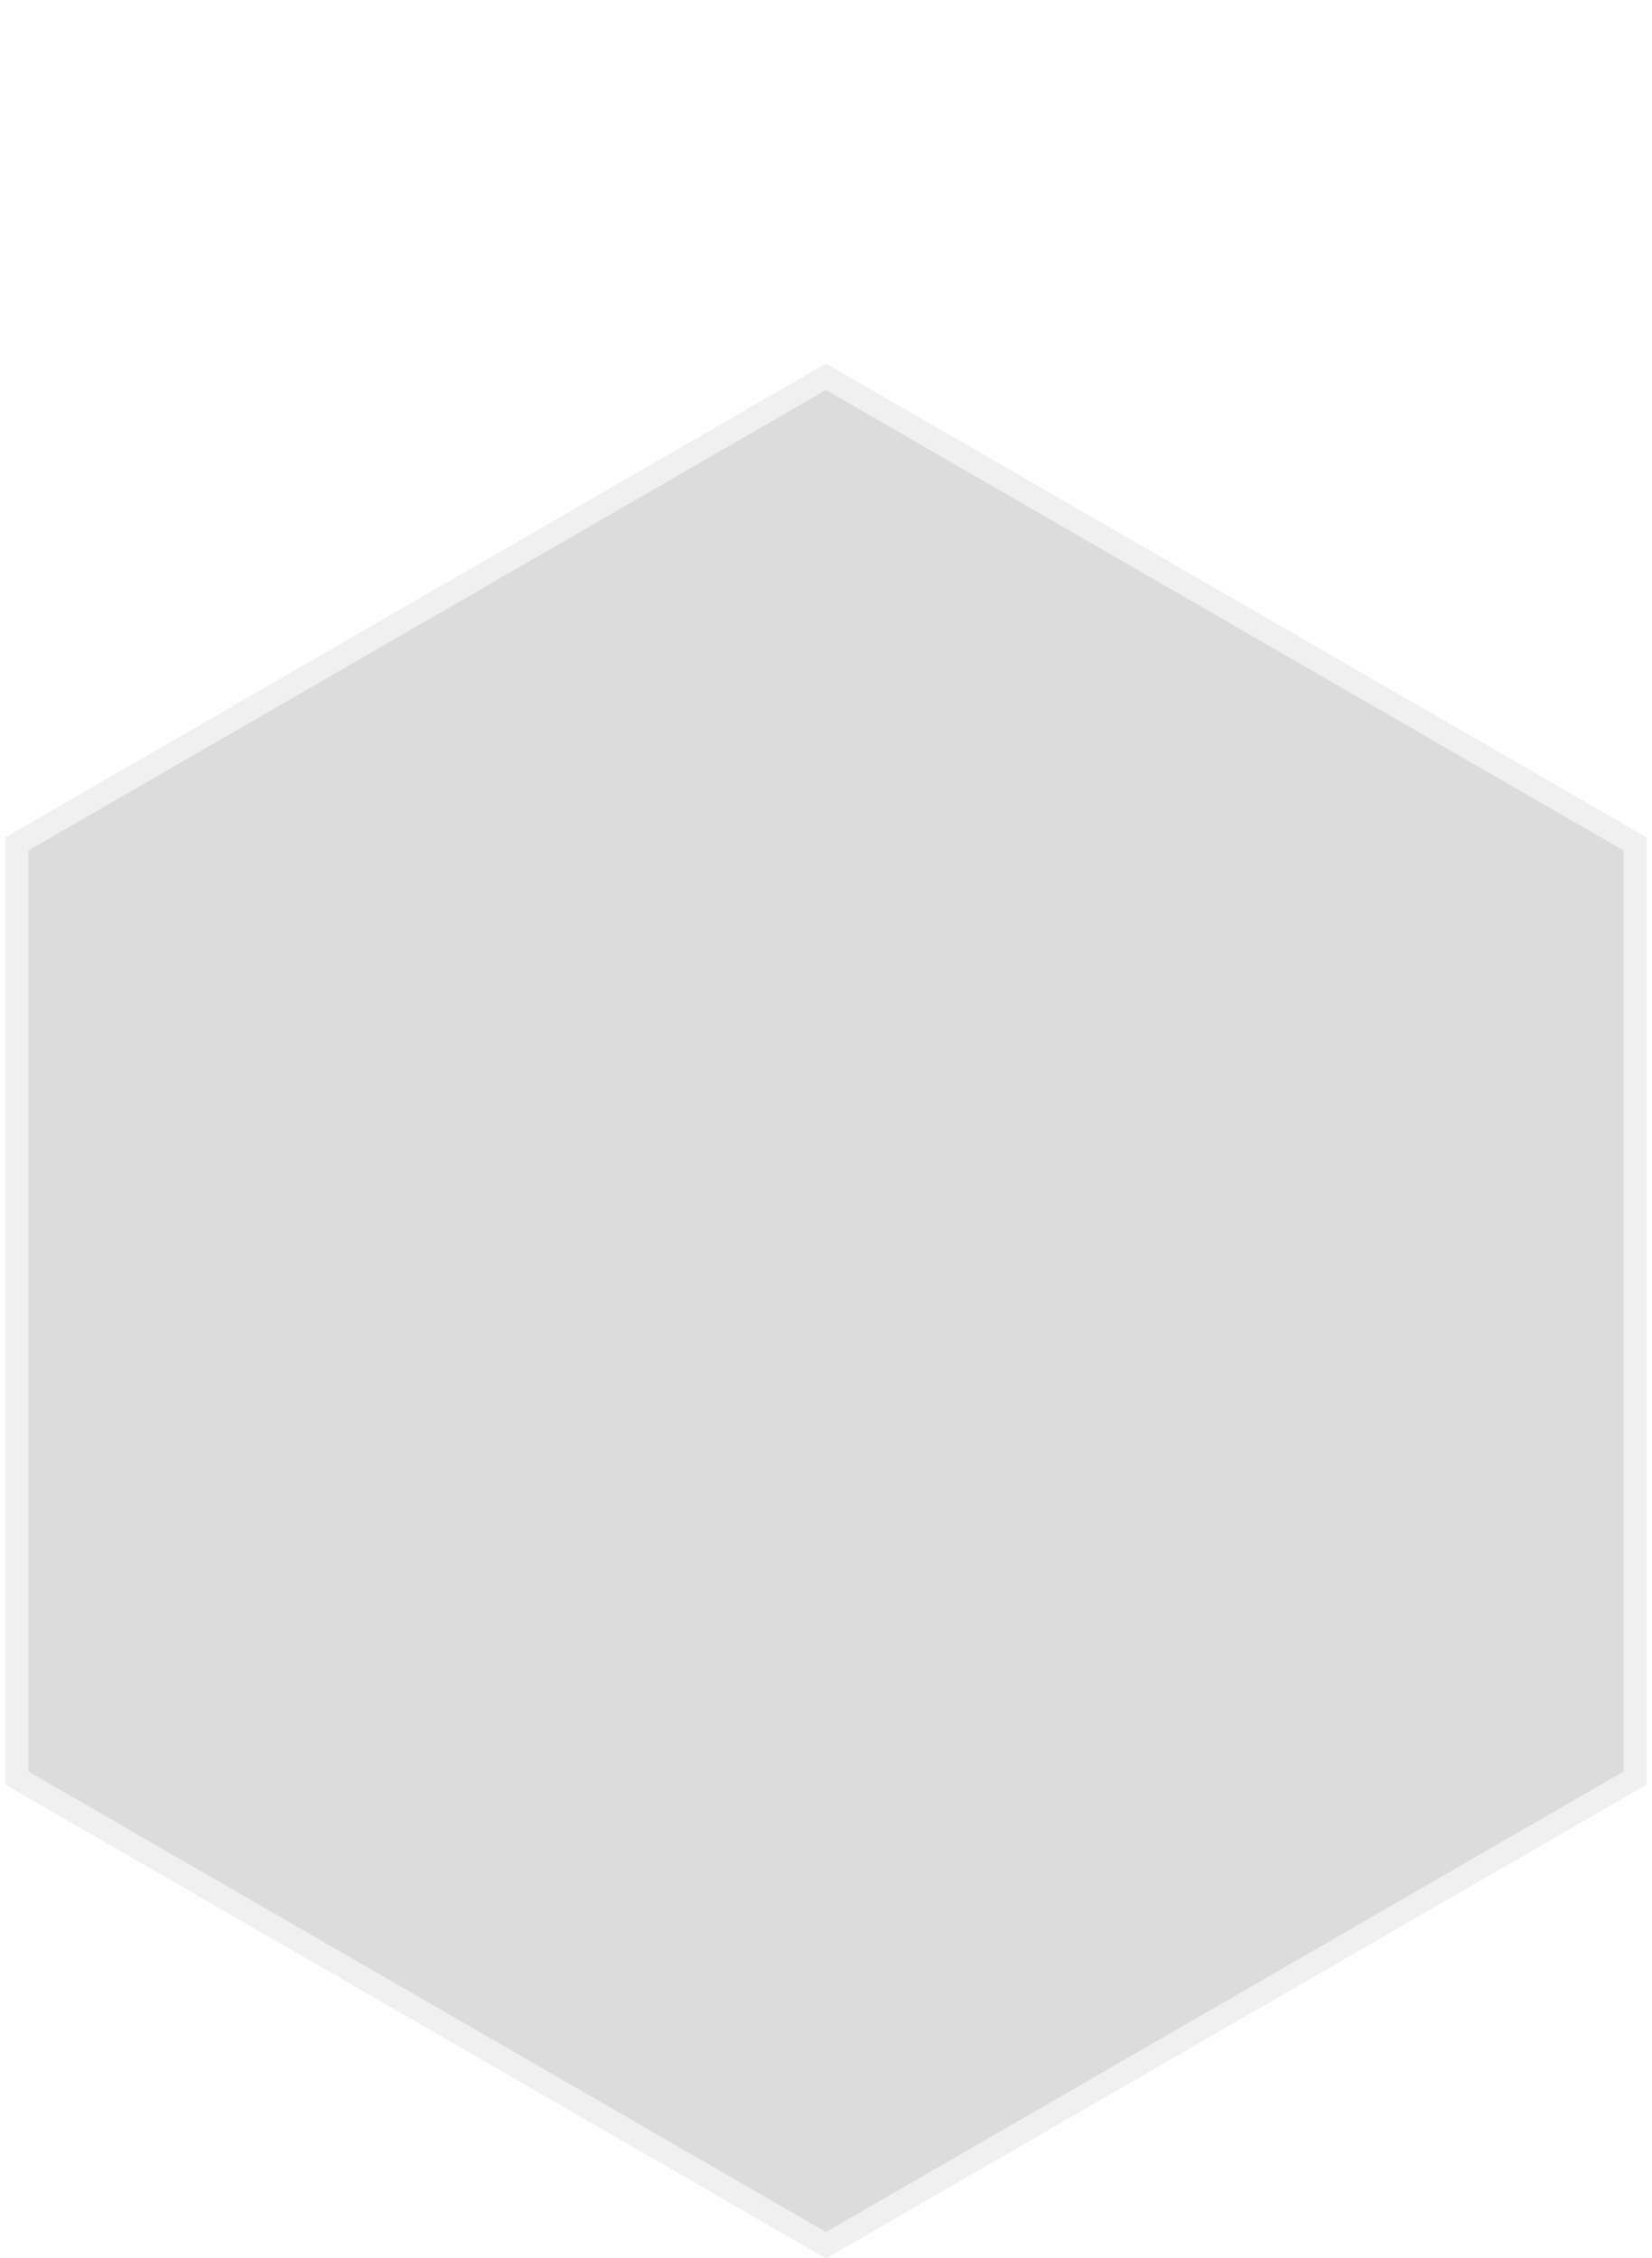 <svg width="109" height="149" viewBox="0 0 109 149" fill="none" xmlns="http://www.w3.org/2000/svg">
<g clip-path="url(#clip0_803_2140)">
<g opacity="0.58">
<circle cx="54.5" cy="2.5" r="2.5" fill="white"/>
<path fill-rule="evenodd" clip-rule="evenodd" d="M54 24L54 5L55 5L55 24L54 24Z" fill="white"/>
</g>
<g filter="url(#filter0_b_803_2140)">
<path d="M54.5 24L108.627 55.25V117.75L54.5 149L0.373 117.75V55.25L54.5 24Z" fill="black" fill-opacity="0.14"/>
<path d="M1.123 55.683L54.5 24.866L107.877 55.683V117.317L54.5 148.134L1.123 117.317V55.683Z" stroke="white" stroke-opacity="0.58" stroke-width="1.5"/>
</g>
</g>
<defs>
<filter id="filter0_b_803_2140" x="-3.627" y="20" width="116.254" height="133" filterUnits="userSpaceOnUse" color-interpolation-filters="sRGB">
<feFlood flood-opacity="0" result="BackgroundImageFix"/>
<feGaussianBlur in="BackgroundImage" stdDeviation="2"/>
<feComposite in2="SourceAlpha" operator="in" result="effect1_backgroundBlur_803_2140"/>
<feBlend mode="normal" in="SourceGraphic" in2="effect1_backgroundBlur_803_2140" result="shape"/>
</filter>
<clipPath id="clip0_803_2140">
<rect width="109" height="149" fill="white"/>
</clipPath>
</defs>
</svg>
